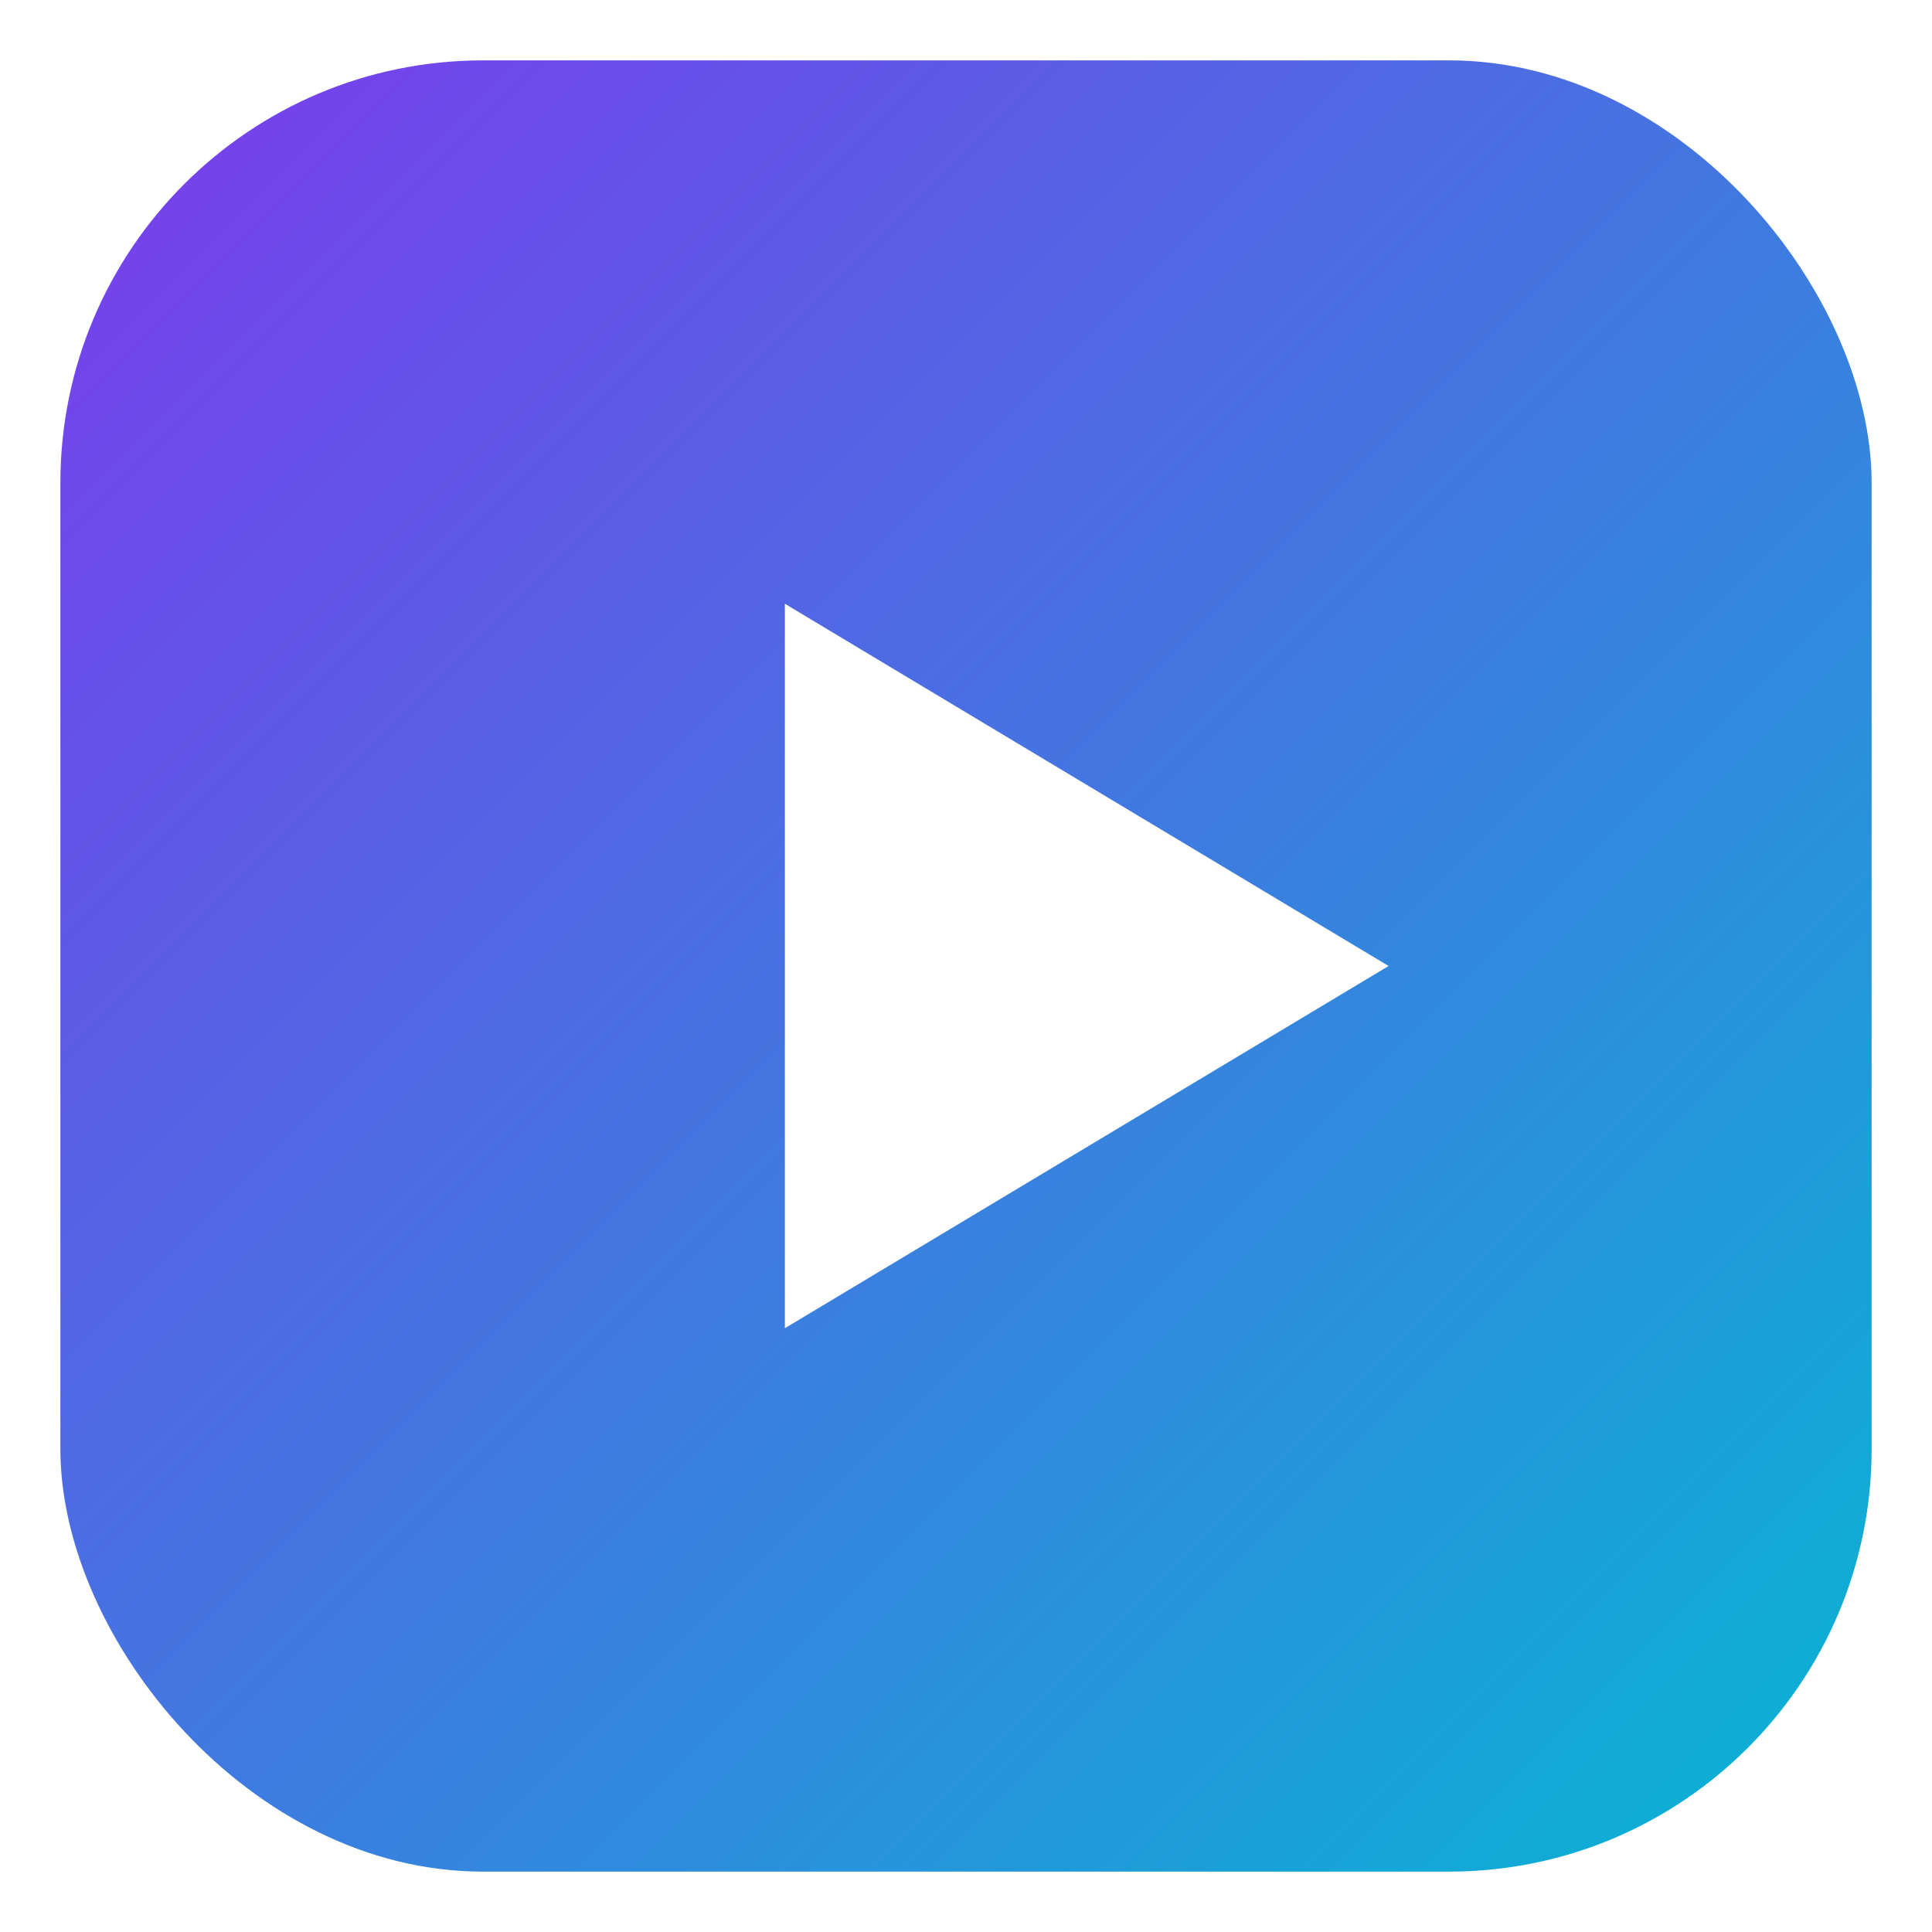 <svg xmlns="http://www.w3.org/2000/svg" viewBox="0 0 64 64" width="64" height="64" role="img" aria-label="N604 TV">
  <defs>
    <linearGradient id="g" x1="0" x2="1" y1="0" y2="1">
      <stop offset="0" stop-color="#7c3aed"/>
      <stop offset="1" stop-color="#06b6d4"/>
    </linearGradient>
    <filter id="s" x="-20%" y="-20%" width="140%" height="140%">
      <feDropShadow dx="0" dy="1" stdDeviation="1" flood-color="#000" flood-opacity="0.25"/>
    </filter>
  </defs>
  <rect x="2" y="2" width="60" height="60" rx="14" fill="url(#g)"/>
  <g filter="url(#s)">
    <path d="M26 20 L46 32 L26 44 Z" fill="#ffffff"/>
  </g>
</svg>

